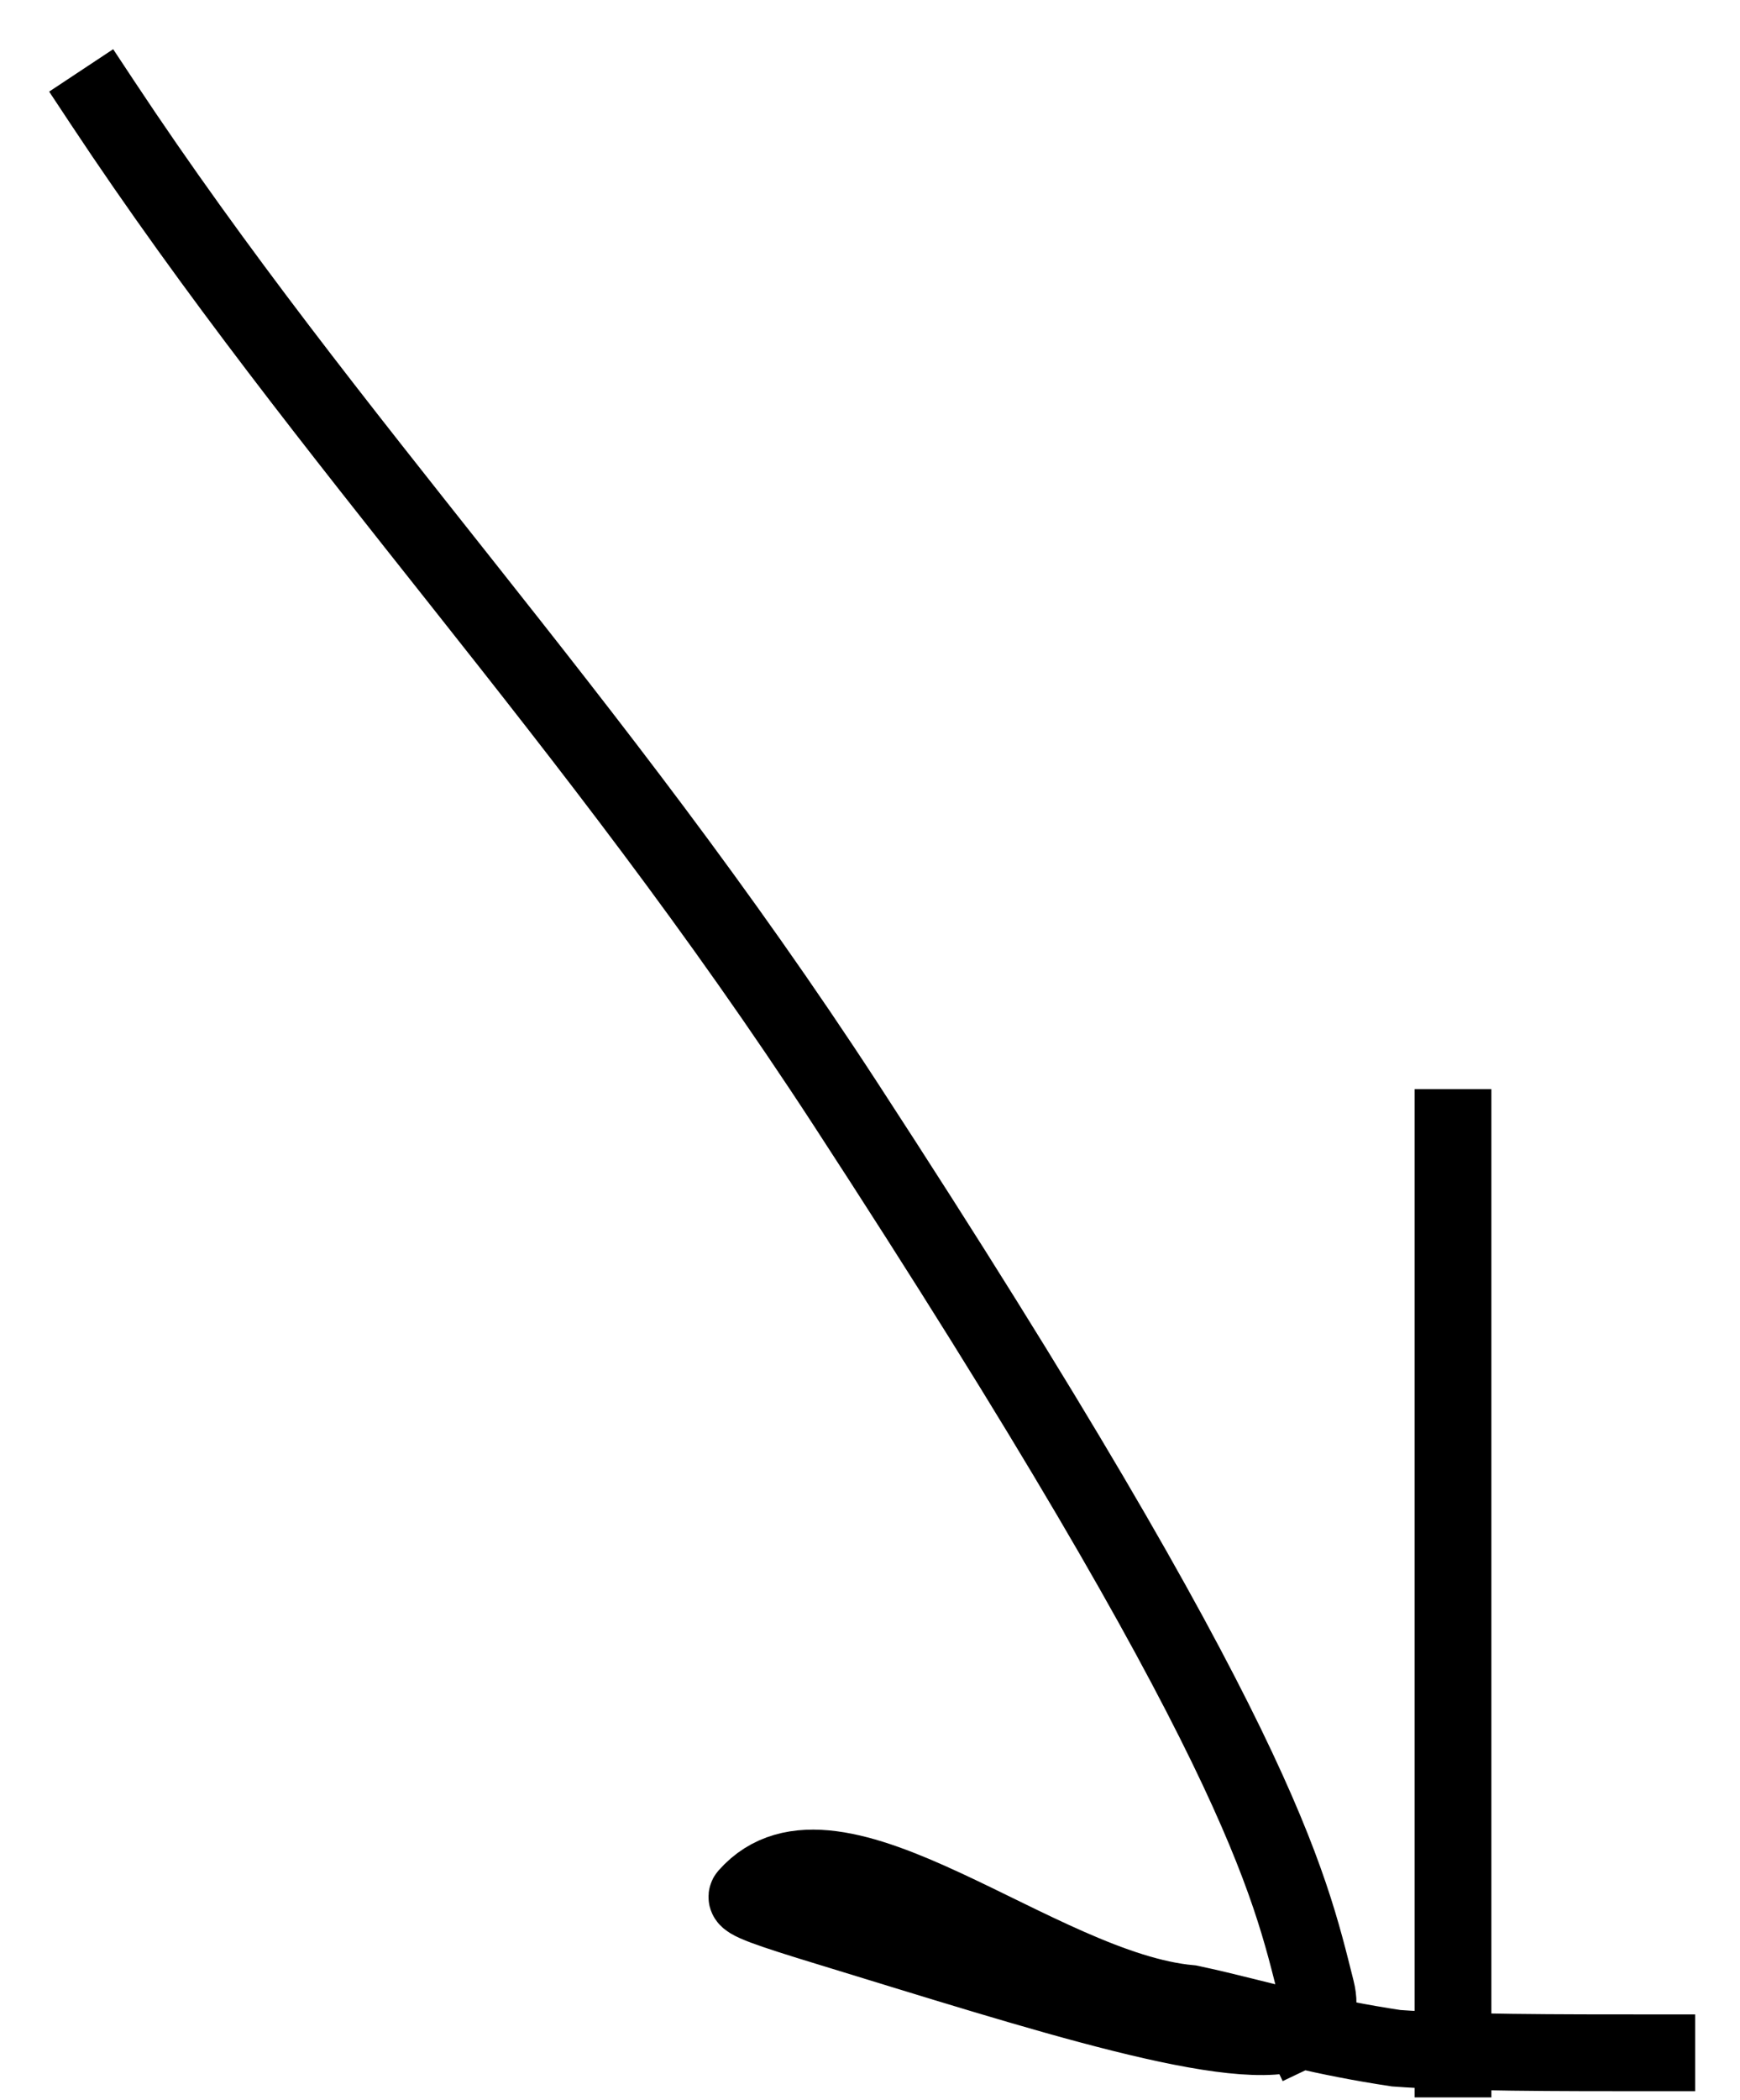 <?xml version="1.0" encoding="utf-8"?>
<svg xmlns="http://www.w3.org/2000/svg" fill="none" height="100%" overflow="visible" preserveAspectRatio="none" style="display: block;" viewBox="0 0 34 41" width="100%">
<path d="M2 2C6.426 8.685 11.539 13.911 16.522 21.557C24.628 33.995 25.187 36.742 25.72 38.851C25.82 39.247 25.707 39.499 25.419 39.636M25.419 39.636C24.267 40.188 20.323 38.897 16.196 37.637C15.043 37.285 14.523 37.109 14.602 37.02C16.298 35.098 20.281 38.853 23.257 39.119C23.979 39.272 24.641 39.457 25.419 39.636ZM25.419 39.636C25.963 39.762 26.564 39.885 27.281 39.993C28.502 40.083 30.409 40.083 32.374 40.083M28.392 22.016V40.203" id="Vector" stroke="black" stroke-linecap="square" stroke-width="1.5"/>
</svg>